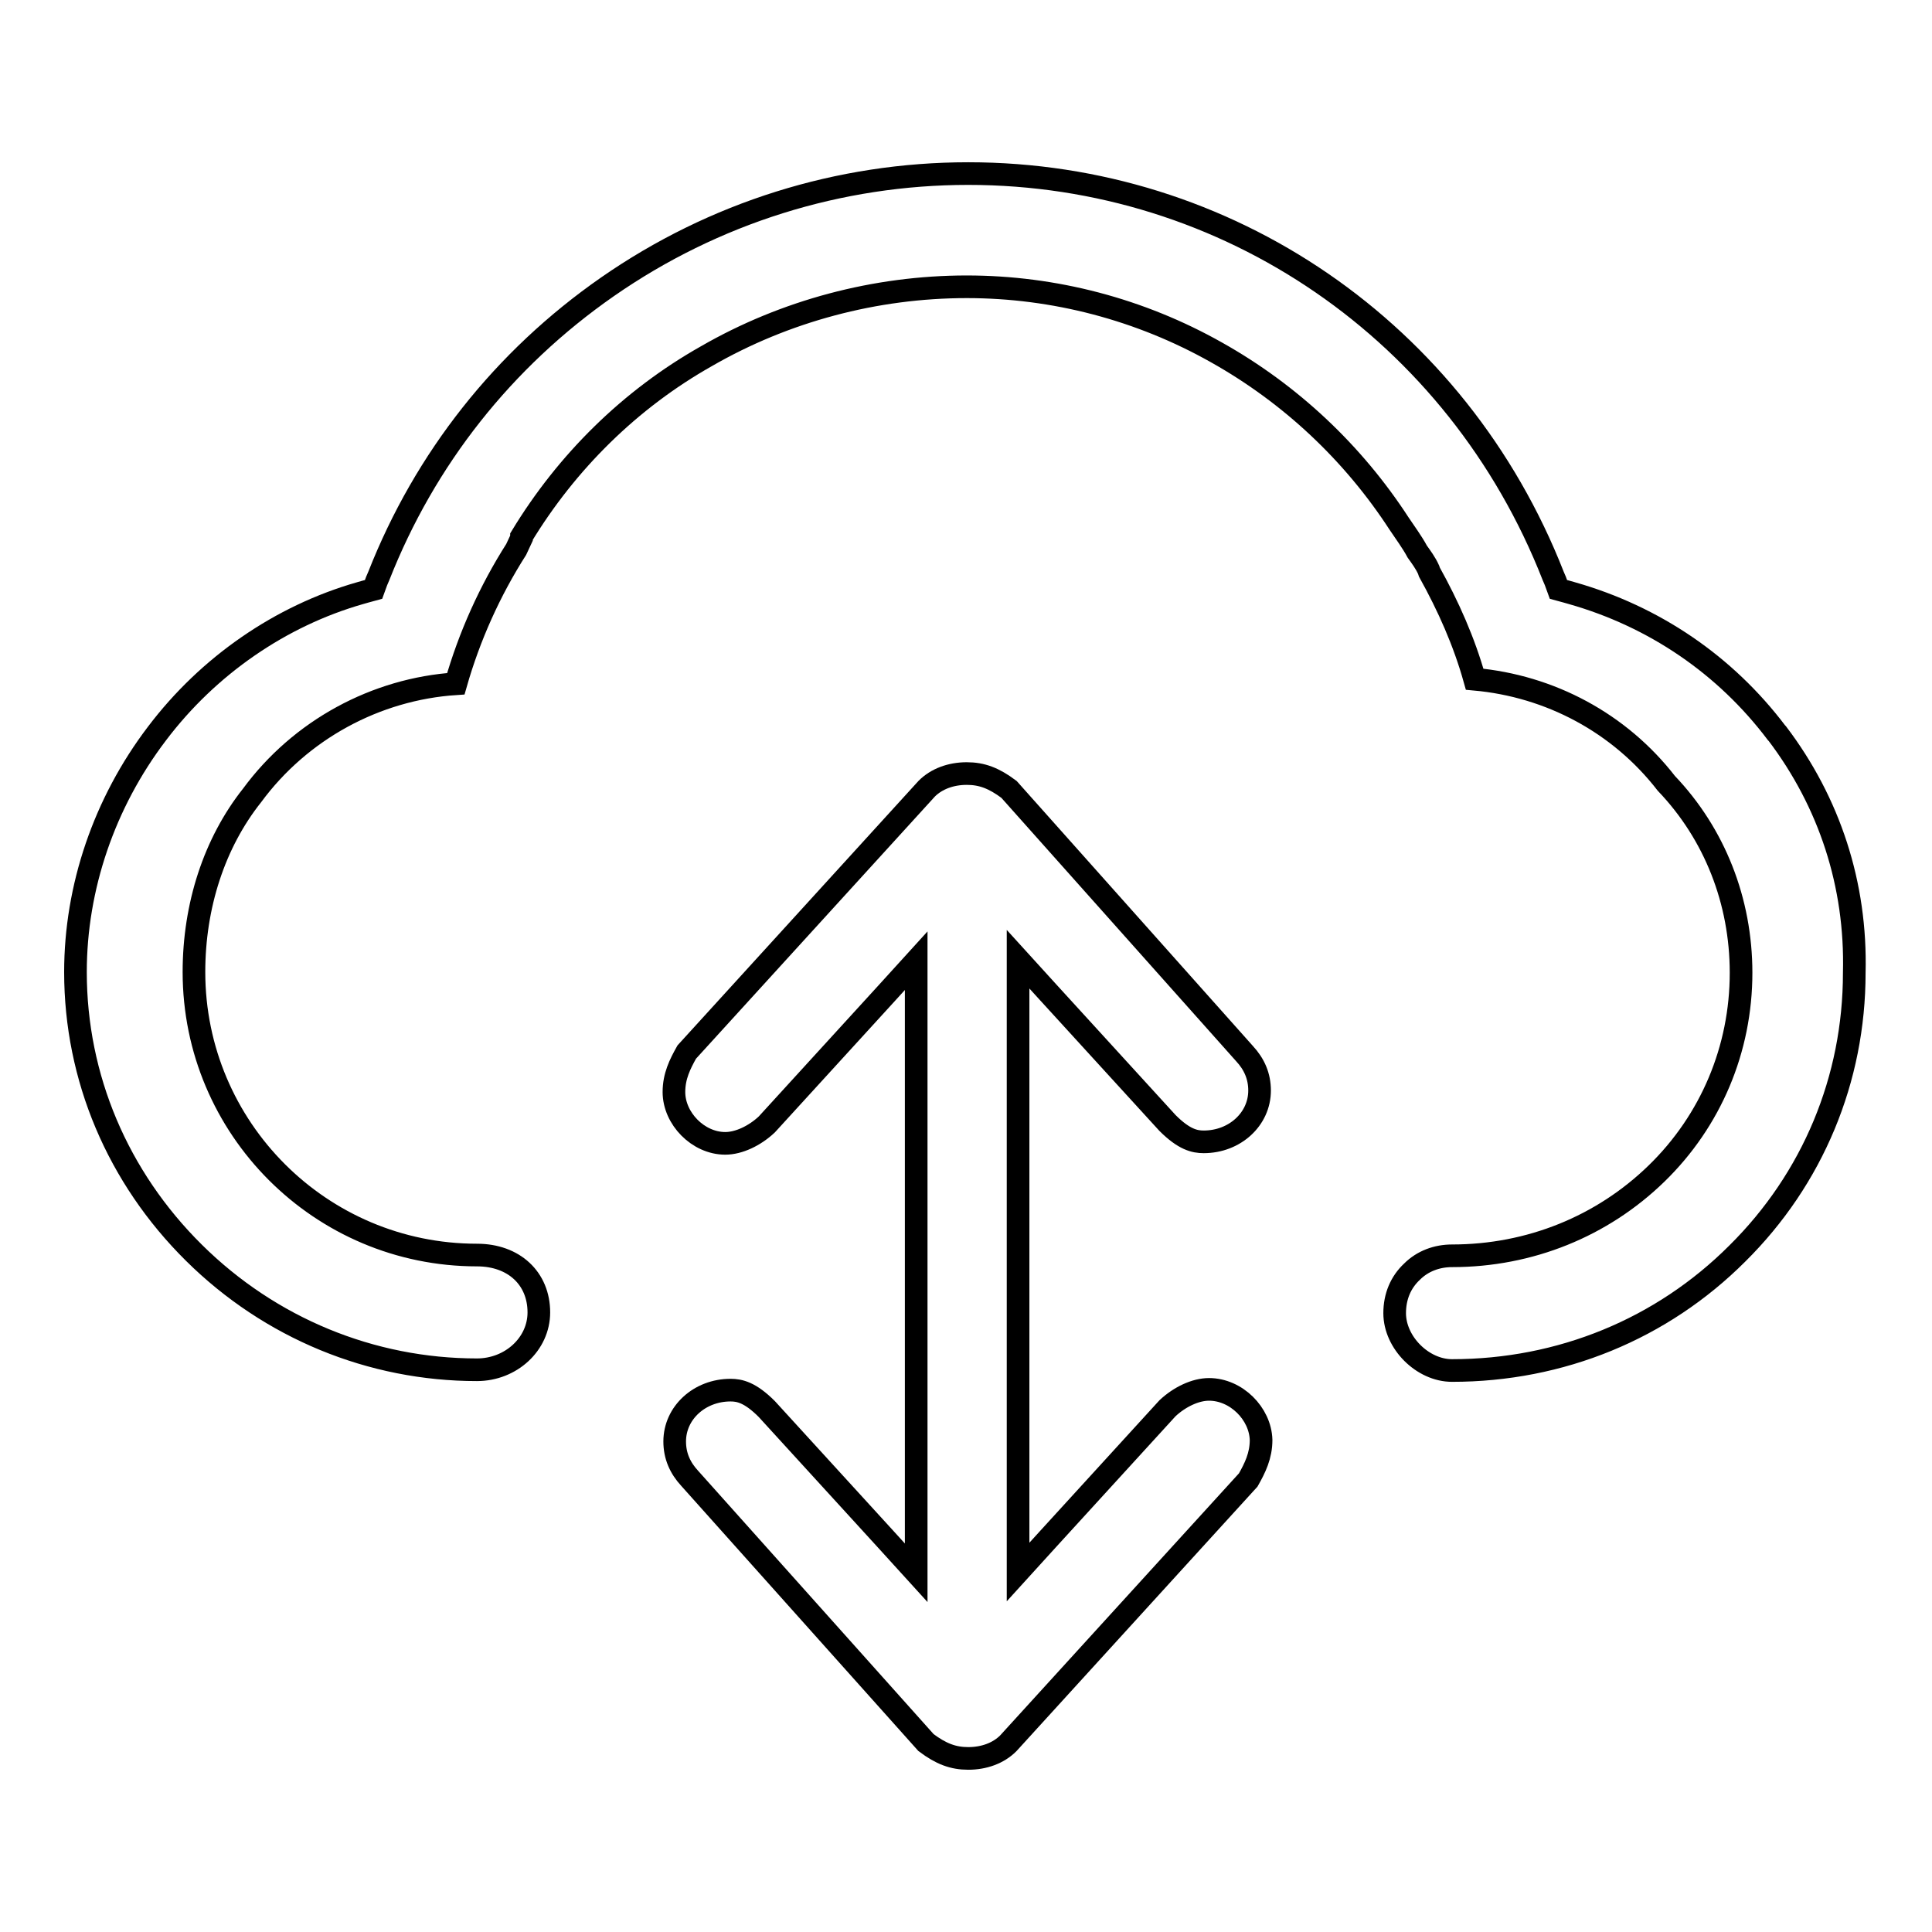 <?xml version="1.0" encoding="utf-8"?>
<!-- Svg Vector Icons : http://www.onlinewebfonts.com/icon -->
<!DOCTYPE svg PUBLIC "-//W3C//DTD SVG 1.1//EN" "http://www.w3.org/Graphics/SVG/1.1/DTD/svg11.dtd">
<svg version="1.1" xmlns="http://www.w3.org/2000/svg" xmlns:xlink="http://www.w3.org/1999/xlink" x="0px" y="0px" viewBox="0 0 256 256" enable-background="new 0 0 256 256" xml:space="preserve">
<g><g><path stroke-width="3" fill-opacity="0" stroke="#000000"  d="M235.5,97.2l-0.1-0.1c-6.8-9-16.2-15.4-27.1-18.5l-0.7-0.2l-1.1-0.3l-0.4-1.1l-0.3-0.7C193.1,43.9,162.6,23,128.3,23c-17.1,0-33.7,5.2-47.8,15c-13.8,9.6-24.2,22.8-30.3,38.3L49.9,77l-0.4,1.1l-1.1,0.3l-0.7,0.2c-10.5,3-20.1,9.6-26.9,18.6c-7,9.2-10.8,20.4-10.8,31.6c0,14,5.6,27.2,15.7,37.2c10.1,10,23.5,15.5,37.5,15.5c4.5,0,8.2-3.4,8.2-7.6c0-4.5-3.3-7.6-8.2-7.6c-20.7,0-37.5-16.8-37.5-37.5c0-8.8,2.7-17.1,7.7-23.4c6.4-8.7,16.4-14.1,27-14.8c1.8-6.3,4.5-12.3,8-17.8l0.7-1.5l0-0.1l0-0.1l0,0c6-9.9,14.4-18.2,24.5-23.9c10.4-6,22.4-9.2,34.5-9.2c11.6,0,23,3,33.1,8.7c9.8,5.5,18.1,13.3,24.2,22.7c0.8,1.2,1.7,2.4,2.4,3.7c0.5,0.7,1.1,1.5,1.5,2.4l0.1,0.3l0,0c2.5,4.5,4.6,9.2,6,14.2c10,0.9,19.2,5.8,25.4,13.8c6.4,6.7,9.9,15.6,9.9,25.1c0,10.1-4,19.6-11.2,26.6c-7.2,7-16.8,10.9-27.1,10.9c-2,0-3.9,0.7-5.3,2.1c-1.5,1.4-2.3,3.3-2.3,5.5c0,3.9,3.7,7.6,7.6,7.6c14.4,0,27.8-5.5,37.8-15.5c10-9.9,15.5-23.1,15.5-37.2C246,117.2,242.4,106.3,235.5,97.2z"/><path stroke-width="3" fill-opacity="0" stroke="#000000"  d="M160.2,184.1L160.2,184.1c-1.8,0-3.9,1-5.5,2.5l-15.8,17.3l-4,4.4v-6v-12.5l0,0l0,0c0,0,0,0,0-0.1v-56.6v-6l4,4.4l15.8,17.3c2.2,2.2,3.6,2.5,4.8,2.5c4.1,0,7.4-3,7.4-6.8c0-1.9-0.7-3.5-2-4.9l0,0l0,0l0,0l-31.2-35c-2-1.5-3.6-2.1-5.6-2.1c-2.1,0-4,0.7-5.3,2l-31.8,34.9c-0.9,1.6-1.7,3.2-1.7,5.3c0,3.5,3.2,6.8,6.8,6.8c1.8,0,3.9-1,5.5-2.5l15.8-17.3l4-4.4v5.9v12.5l0,0l0,0c0,0,0,0,0,0.1v56.6v6l-4-4.4l-15.8-17.3c-2.2-2.2-3.6-2.5-4.8-2.5c-4.1,0-7.4,3-7.4,6.8c0,1.9,0.7,3.5,2,4.9l0,0l0,0l0,0l31.3,35c2,1.5,3.6,2.1,5.6,2.1c2.1,0,4-0.7,5.3-2l31.8-34.9c0.9-1.6,1.7-3.2,1.7-5.3C167,187.3,163.8,184.1,160.2,184.1z"/></g></g>
</svg>